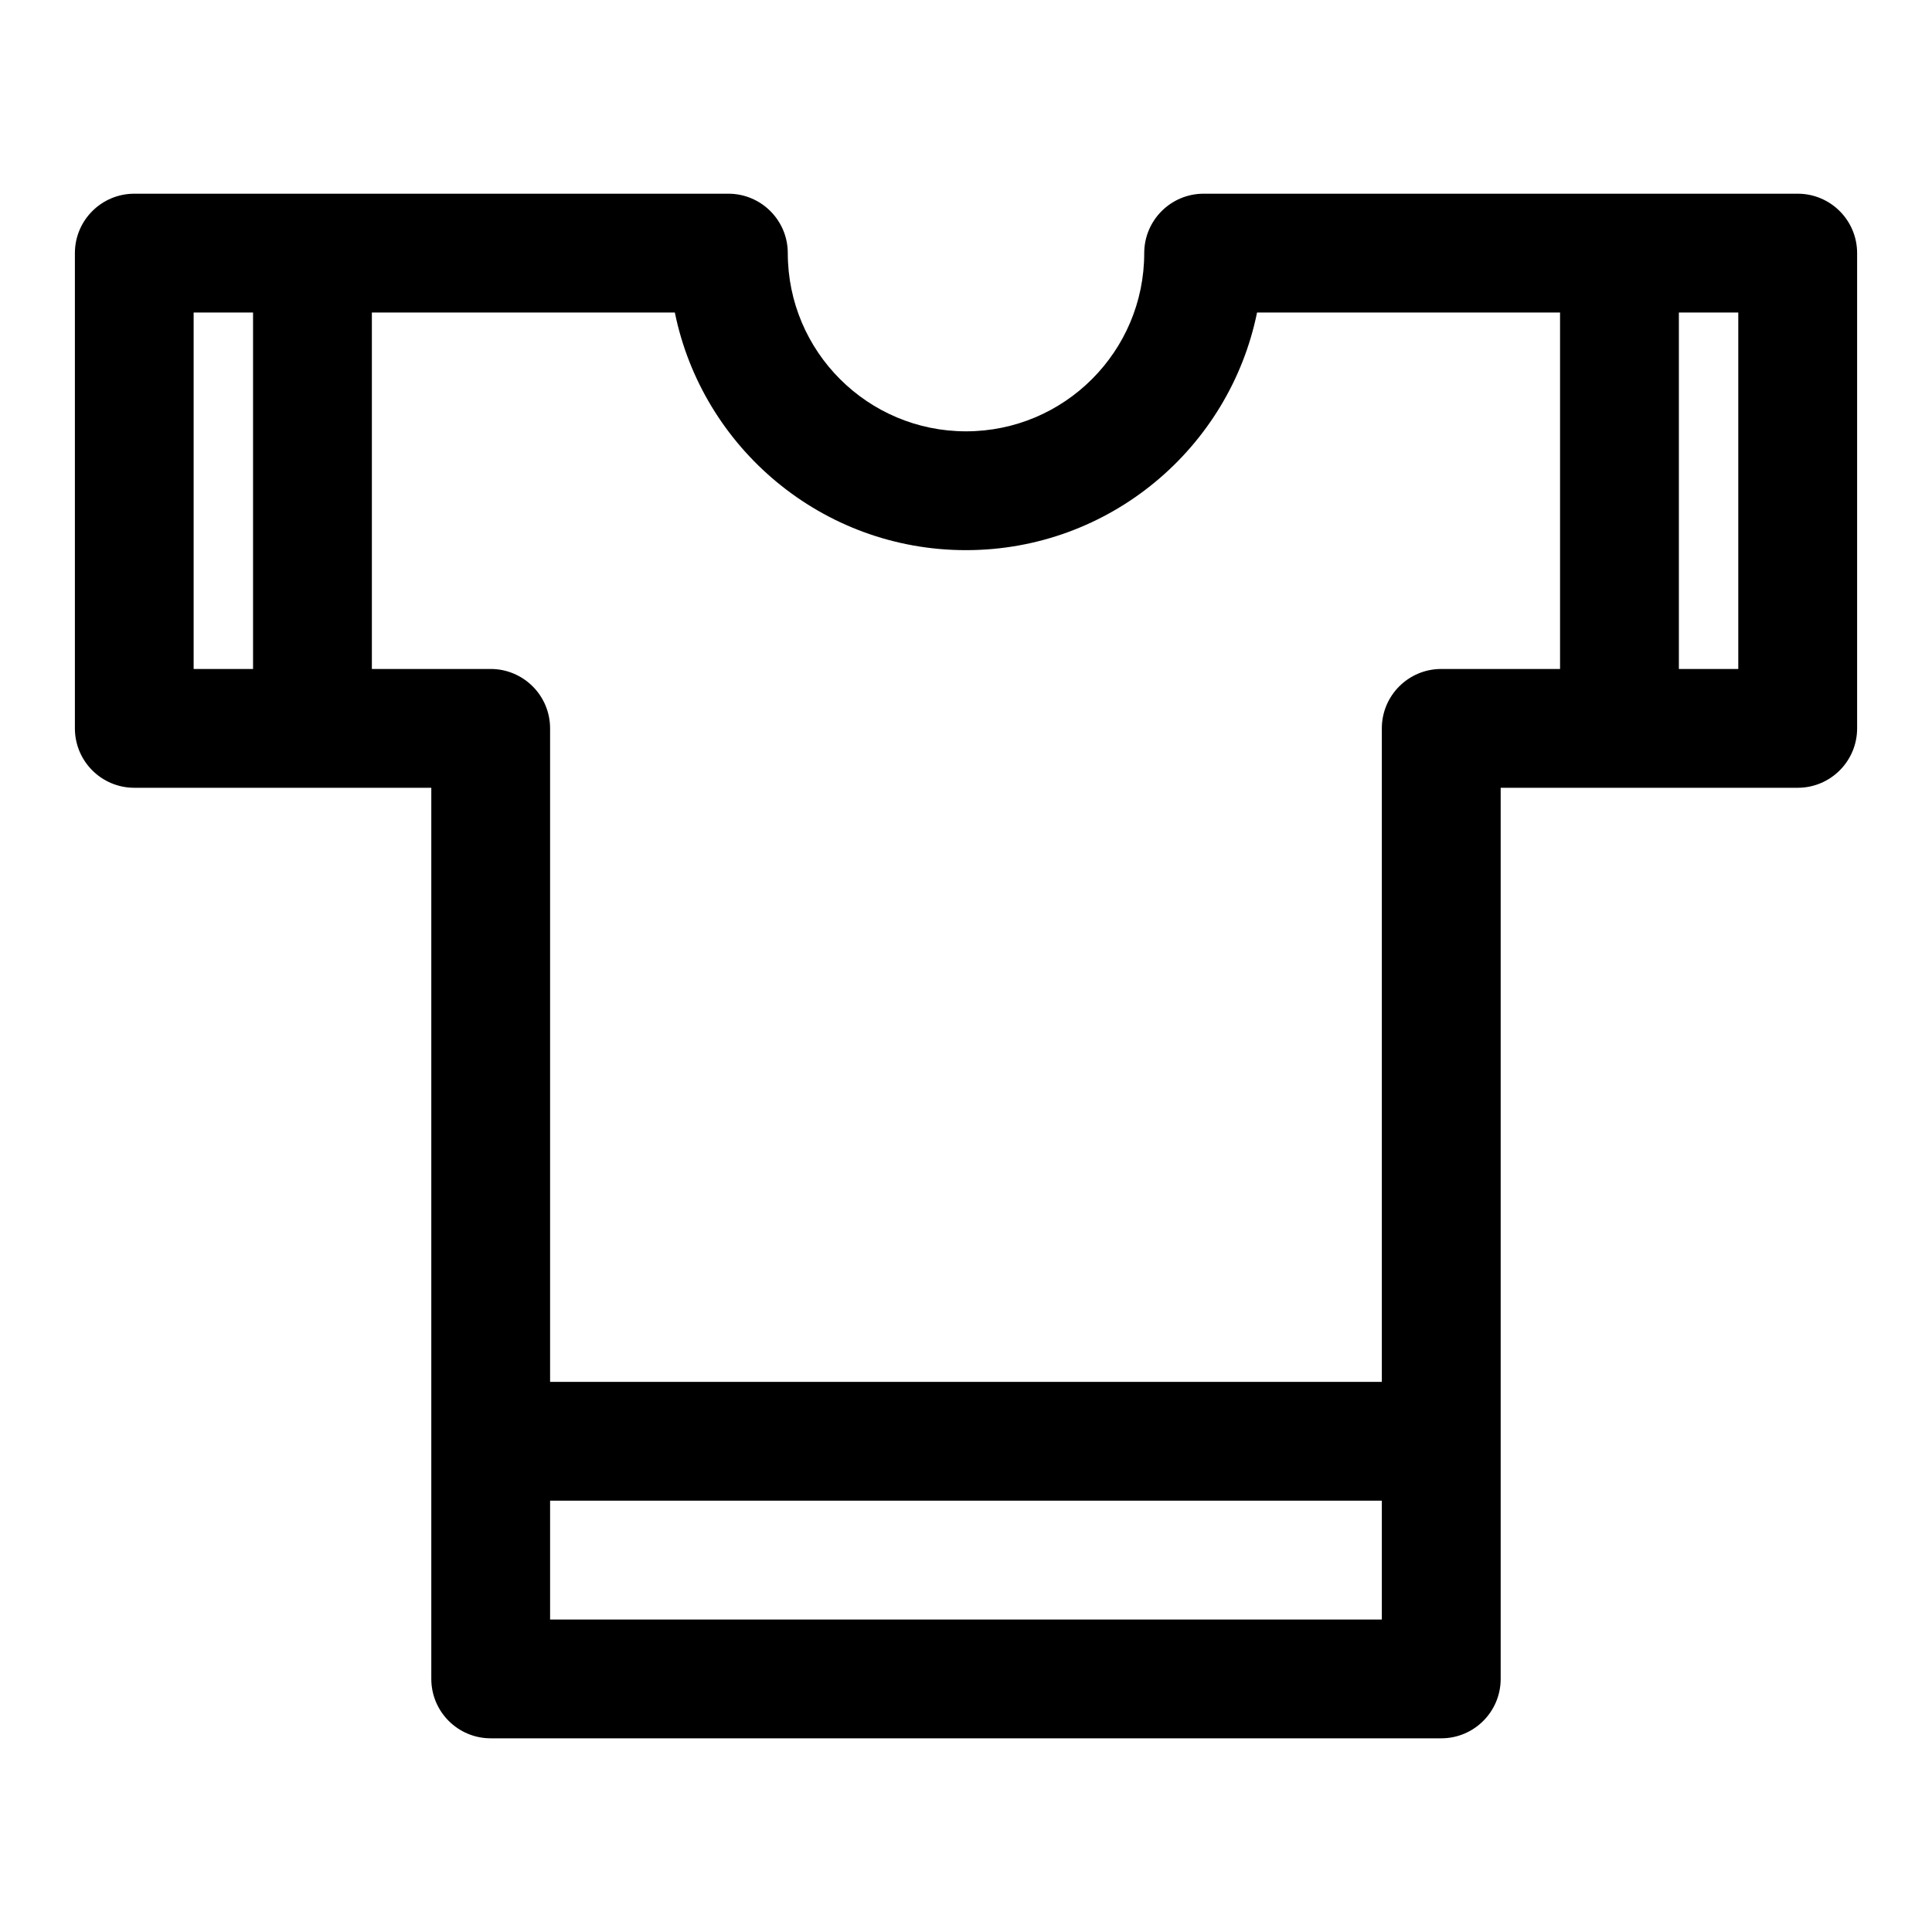 <?xml version="1.0" encoding="UTF-8"?>
<!-- Uploaded to: SVG Find, www.svgfind.com, Generator: SVG Find Mixer Tools -->
<svg fill="#000000" width="800px" height="800px" version="1.1" viewBox="144 144 512 512" xmlns="http://www.w3.org/2000/svg">
 <path d="m179.58 352.77h78.719v236.16c0 8.691 7.055 15.742 15.742 15.742h251.91c8.691 0 15.742-7.055 15.742-15.742v-236.16h78.719c8.691 0 15.742-7.055 15.742-15.742v-125.95c0-8.691-7.055-15.742-15.742-15.742h-157.44c-8.691 0-15.742 7.055-15.742 15.742 0 26.07-21.16 47.23-47.23 47.23-26.07 0-47.23-21.16-47.23-47.23 0-8.691-7.055-15.742-15.742-15.742h-157.44c-8.691 0-15.742 7.055-15.742 15.742v125.95c0 8.691 7.055 15.742 15.742 15.742zm330.62 188.93v31.488h-220.42v-31.488zm47.23-314.88v94.465h-31.488c-8.691 0-15.742 7.055-15.742 15.742v173.18h-220.42v-173.18c0-8.691-7.055-15.742-15.742-15.742h-31.488v-94.465h80.293c7.305 35.914 39.094 62.977 77.145 62.977 38.055 0 69.84-27.062 77.145-62.977h80.293zm-346.37 94.465h-15.742v-94.465h15.742zm377.86-94.465h15.742v94.465h-15.742z" fill-rule="evenodd"/>
</svg>